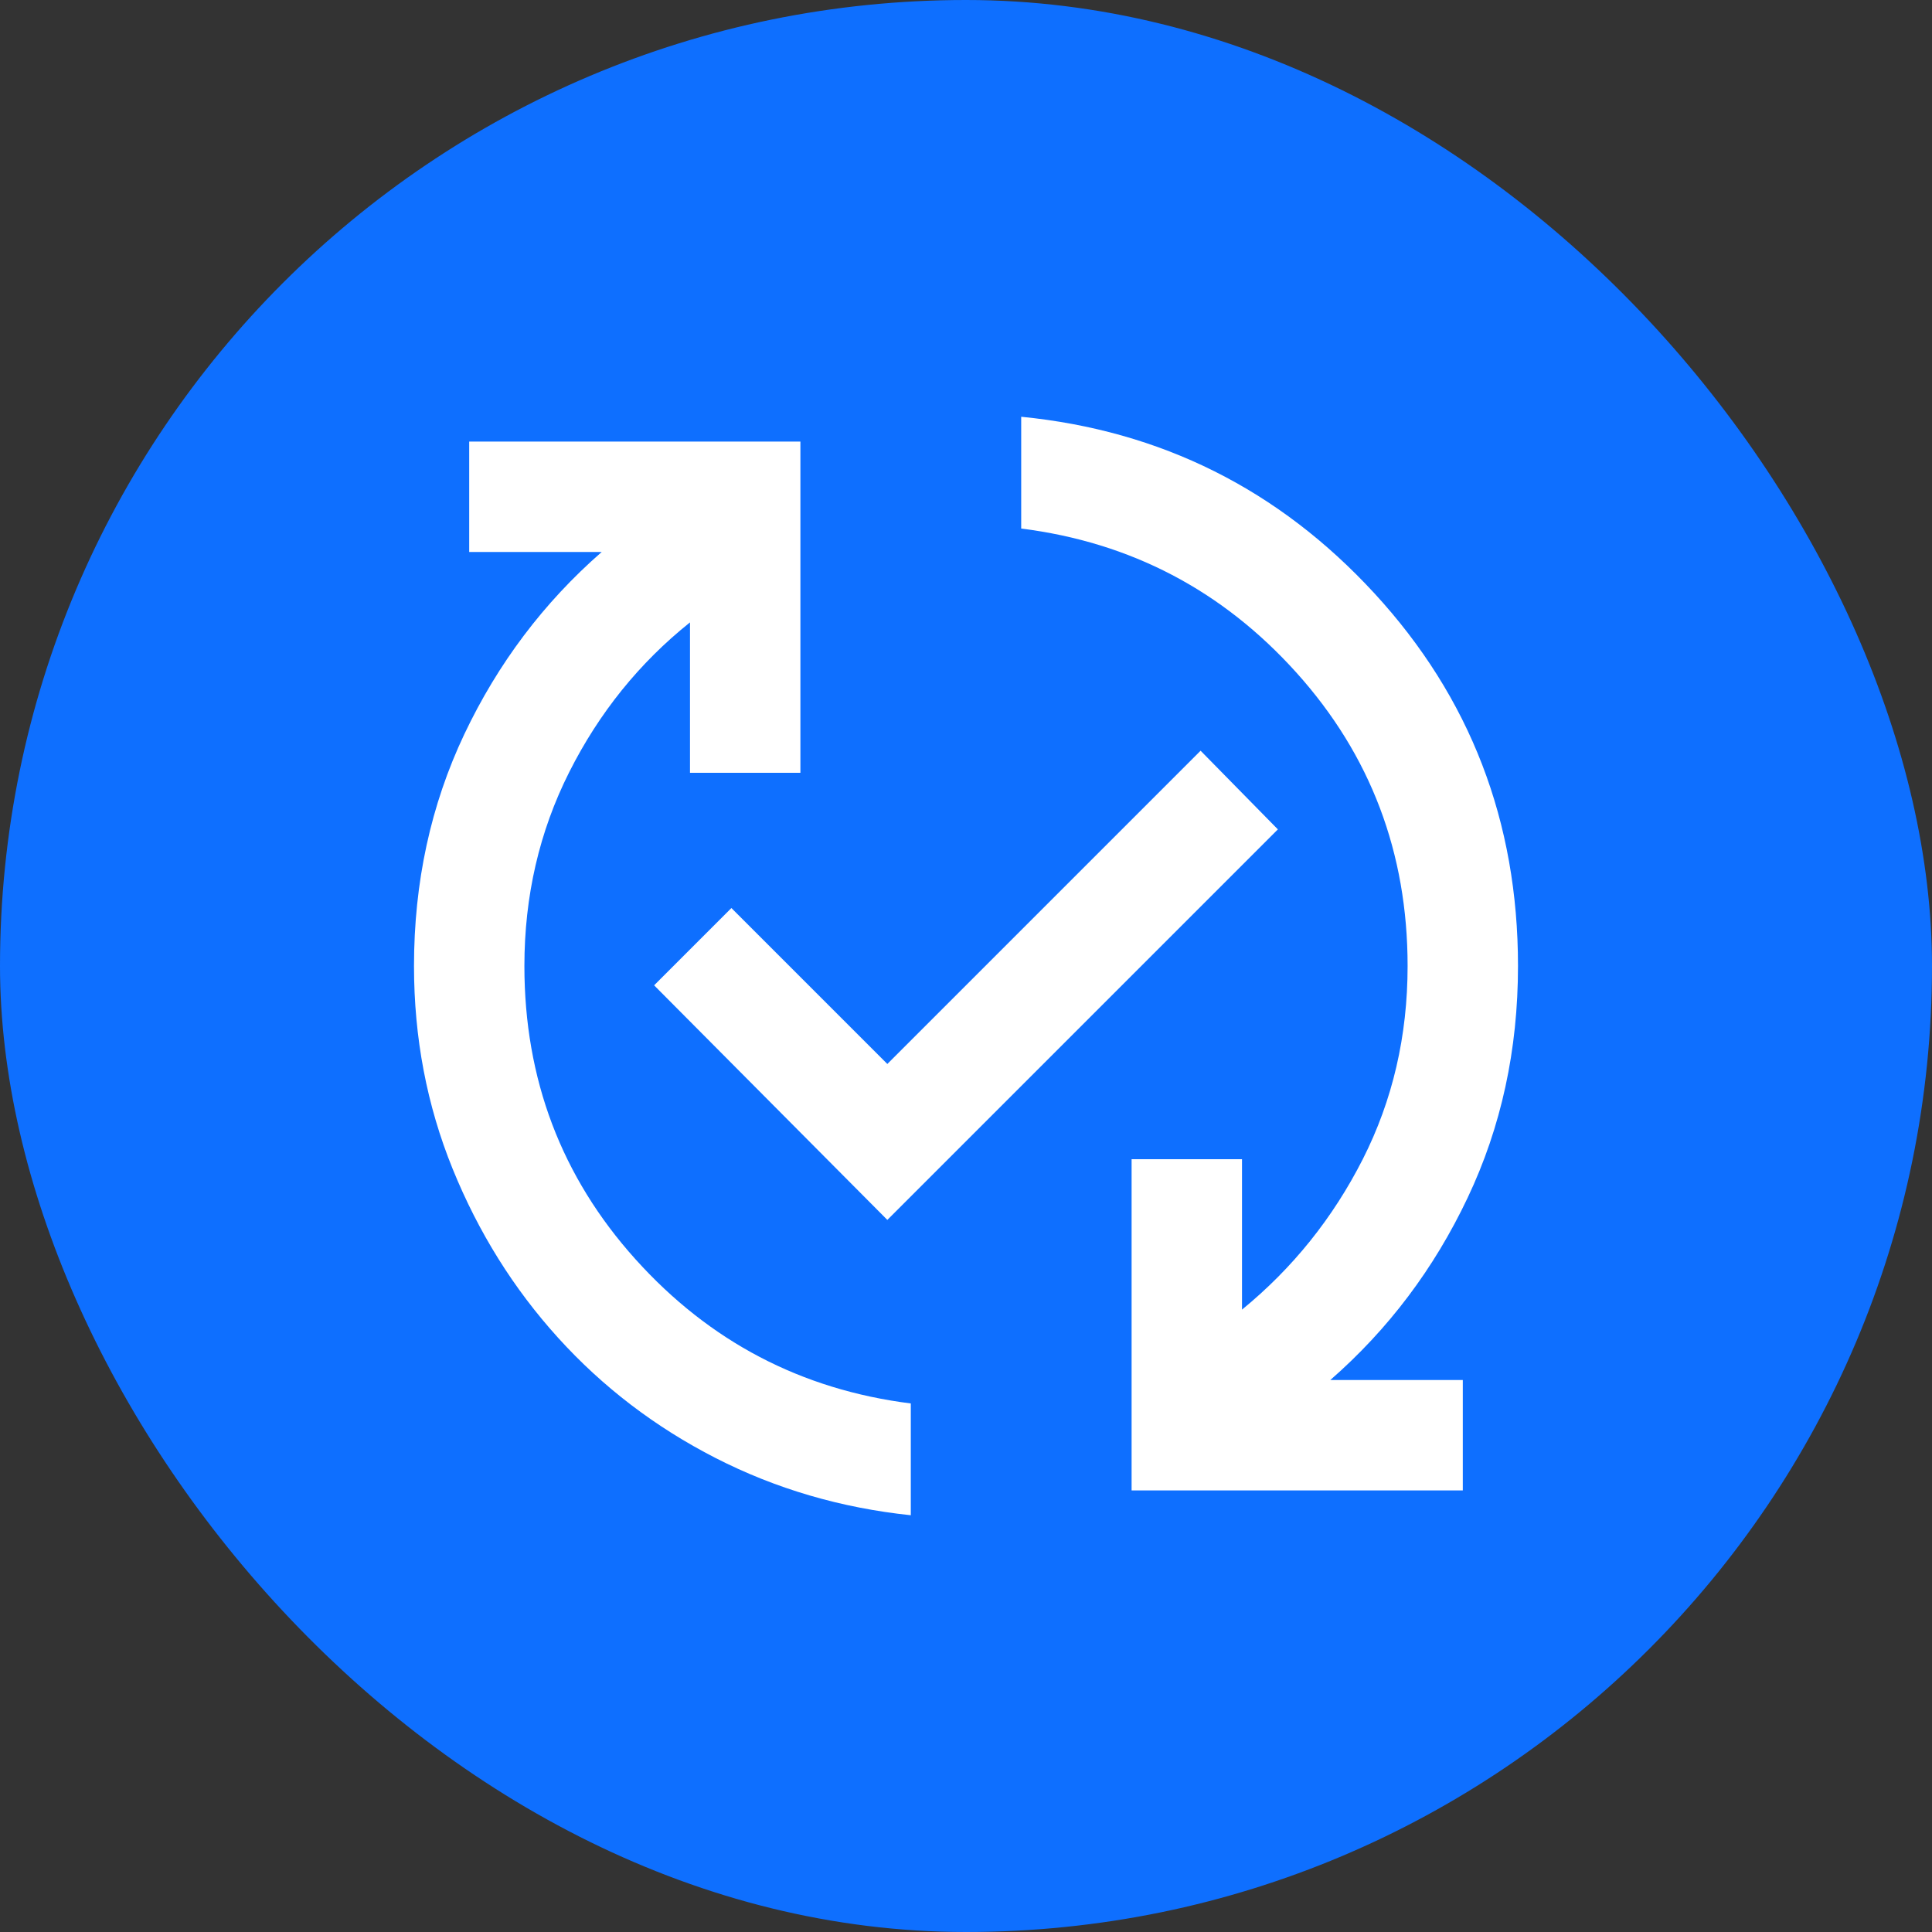 <svg width="35" height="35" viewBox="0 0 35 35" fill="none" xmlns="http://www.w3.org/2000/svg">
<rect x="0" y="0" width="35" height="35" fill="#333333" stroke="none"/>
<rect width="35" height="35" rx="17.5" fill="#0E6FFF"/>
<path d="M16.5 27.45C15.233 27.317 14.054 26.971 12.963 26.413C11.871 25.854 10.921 25.129 10.113 24.238C9.304 23.346 8.667 22.325 8.2 21.175C7.733 20.025 7.5 18.8 7.5 17.5C7.5 15.983 7.804 14.583 8.412 13.3C9.021 12.017 9.85 10.917 10.9 10H8.5V8H14.5V14H12.5V11.275C11.583 12.008 10.854 12.912 10.312 13.988C9.771 15.062 9.5 16.233 9.5 17.5C9.5 19.55 10.171 21.321 11.512 22.812C12.854 24.304 14.517 25.175 16.5 25.425V27.45ZM16.075 22.1L11.85 17.85L13.25 16.45L16.075 19.275L21.75 13.6L23.15 15.025L16.075 22.1ZM20.5 27V21H22.5V23.725C23.417 22.975 24.146 22.067 24.688 21C25.229 19.933 25.5 18.767 25.5 17.5C25.5 15.45 24.829 13.679 23.488 12.188C22.146 10.696 20.483 9.825 18.5 9.575V7.55C21.033 7.8 23.167 8.867 24.9 10.75C26.633 12.633 27.5 14.883 27.5 17.5C27.5 19.017 27.196 20.417 26.587 21.7C25.979 22.983 25.15 24.083 24.1 25H26.5V27H20.5Z" fill="white"/>
</svg>
